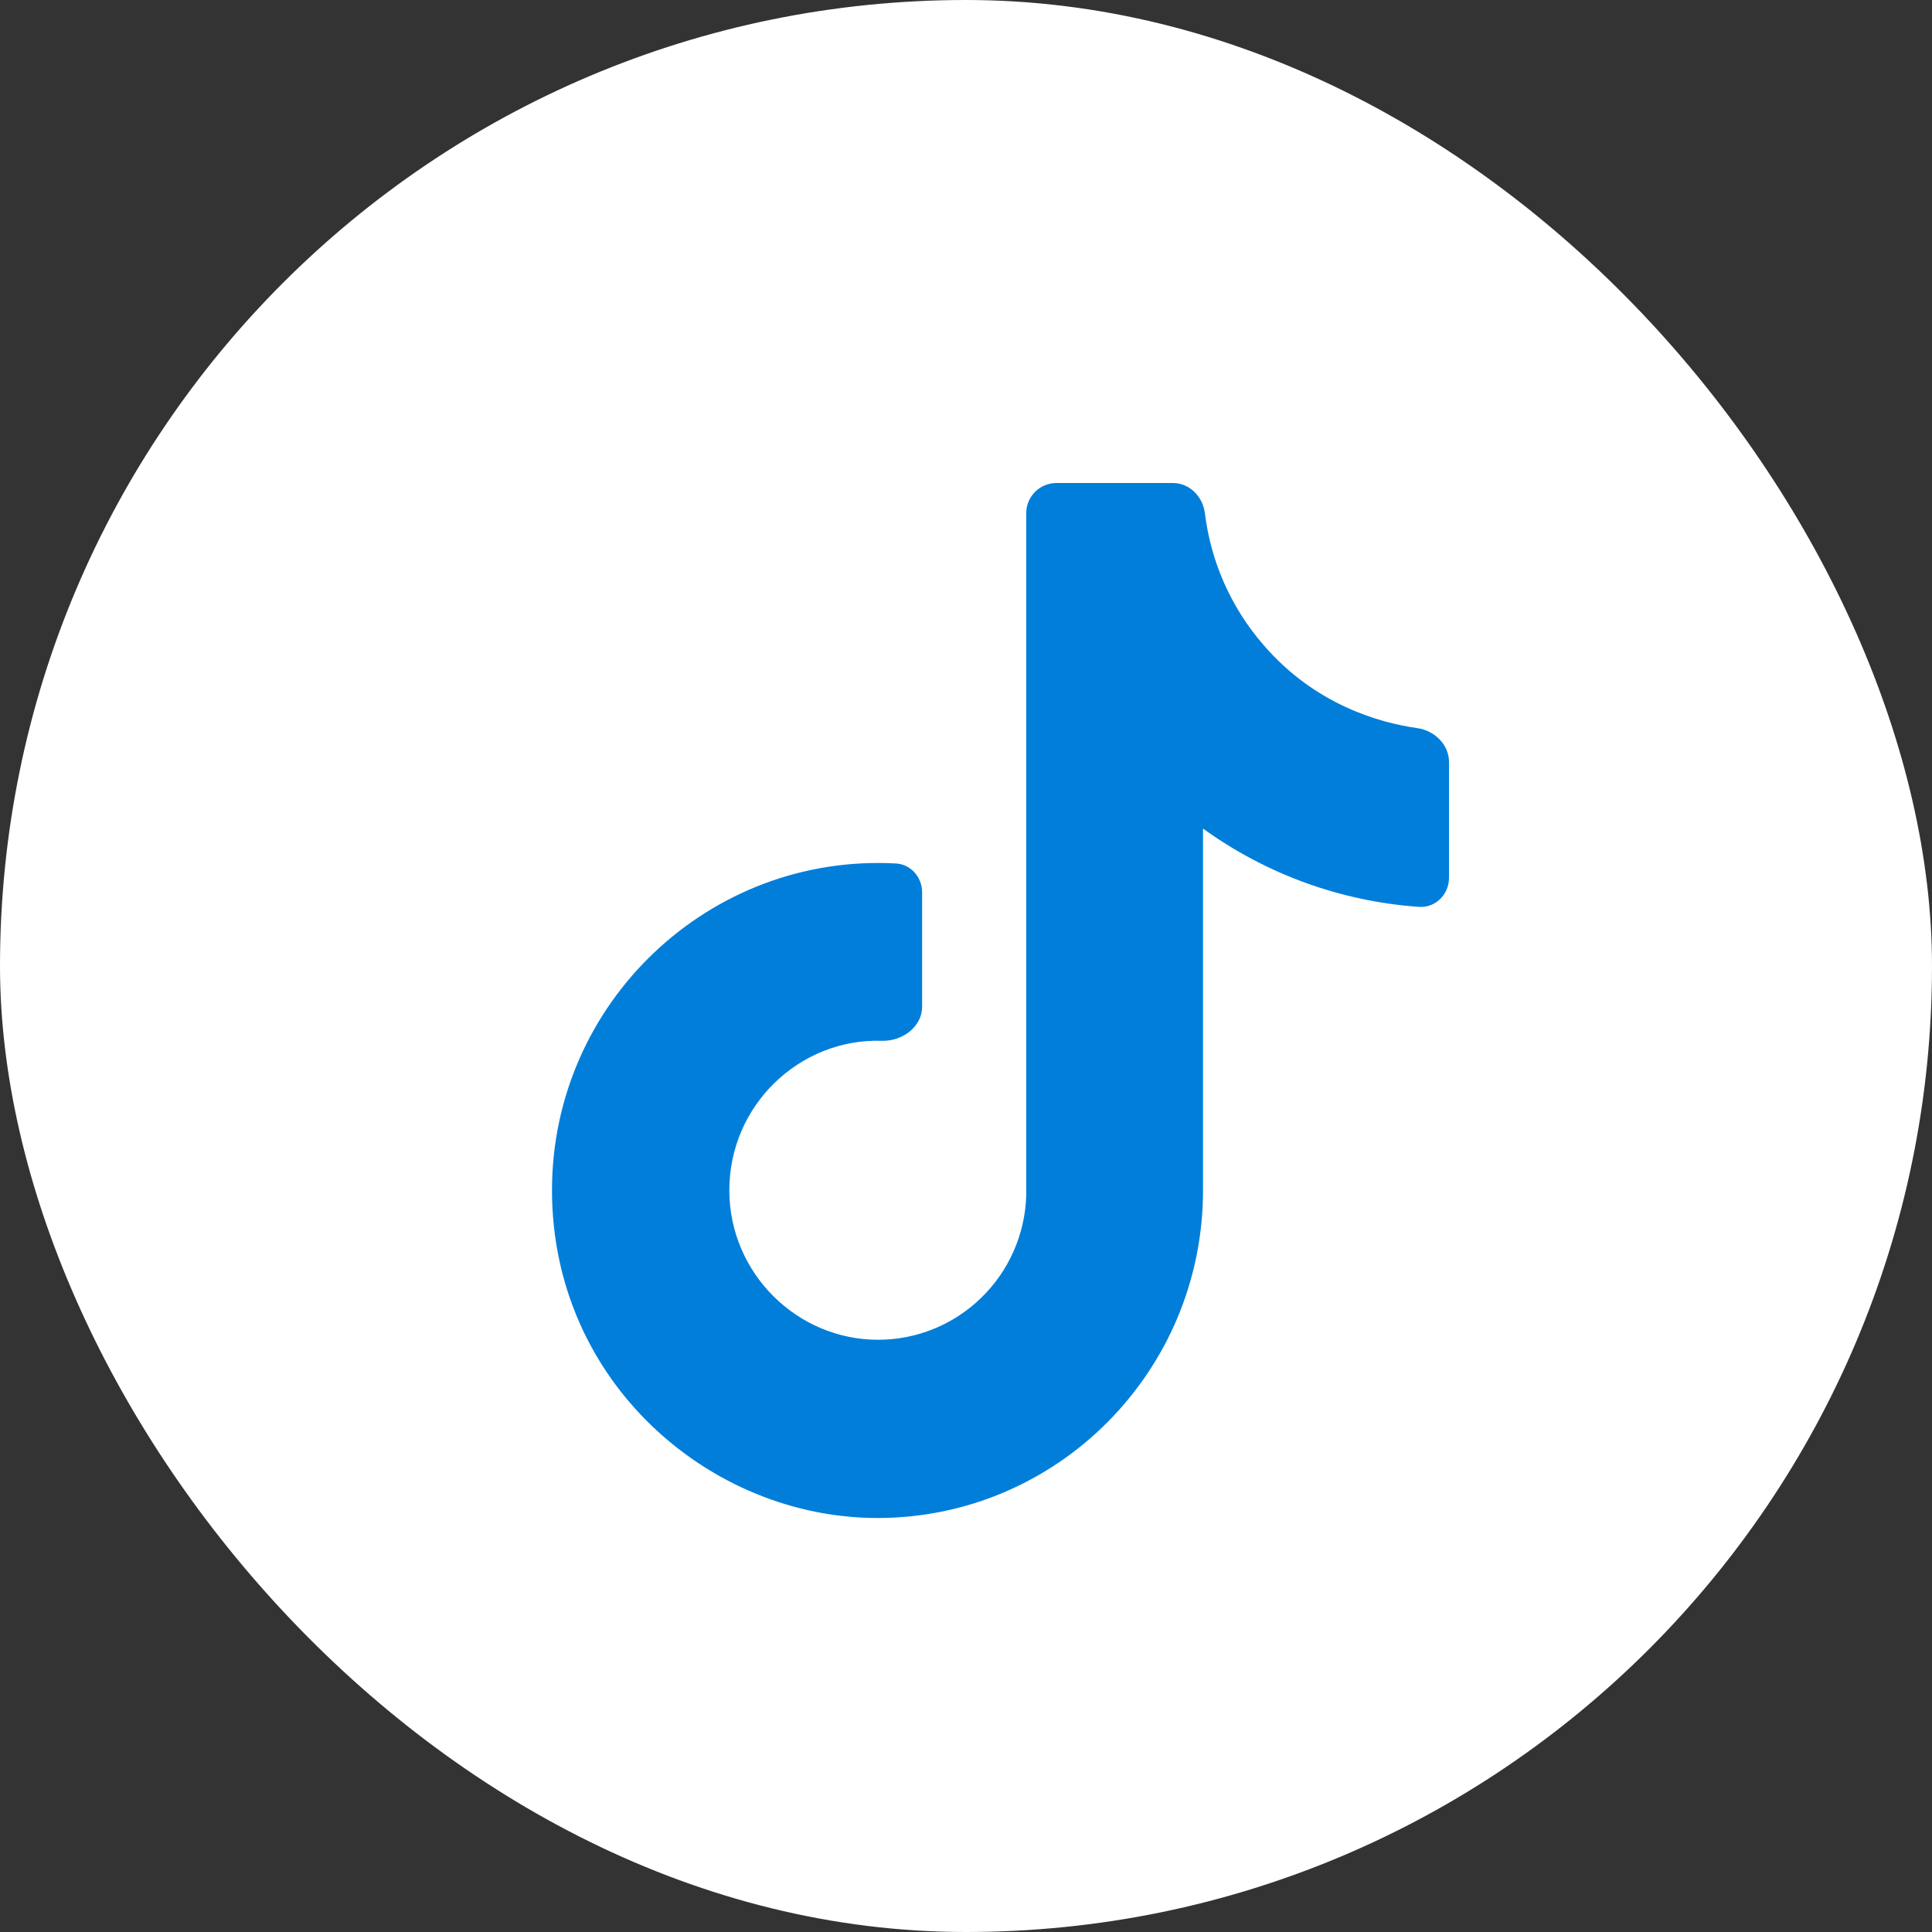 <svg width="28" height="28" viewBox="0 0 28 28" fill="none" xmlns="http://www.w3.org/2000/svg">
<rect x="0" y="0" width="28" height="28" fill="#333333" stroke="none"/>
<rect width="28" height="28" rx="14" fill="white"/>
<path d="M18.314 9.35C17.843 8.81 17.548 8.142 17.462 7.436C17.432 7.197 17.239 7 16.998 7H15.31C15.069 7 14.873 7.196 14.873 7.437V17.333C14.854 17.893 14.619 18.423 14.218 18.811C13.818 19.2 13.283 19.417 12.726 19.417C11.549 19.417 10.57 18.45 10.57 17.25C10.57 16.016 11.591 15.047 12.78 15.084C13.075 15.093 13.364 14.884 13.364 14.589V12.933C13.364 12.713 13.202 12.526 12.983 12.514C10.285 12.368 8 14.527 8 17.25C8 20.025 10.288 22 12.717 22C15.321 22 17.435 19.875 17.435 17.25V12.008C18.355 12.673 19.439 13.064 20.564 13.143C20.804 13.16 21 12.963 21 12.722V11.042C21 10.792 20.79 10.588 20.543 10.553C19.996 10.476 19.06 10.216 18.314 9.35Z" fill="#007EDA"/>
</svg>
